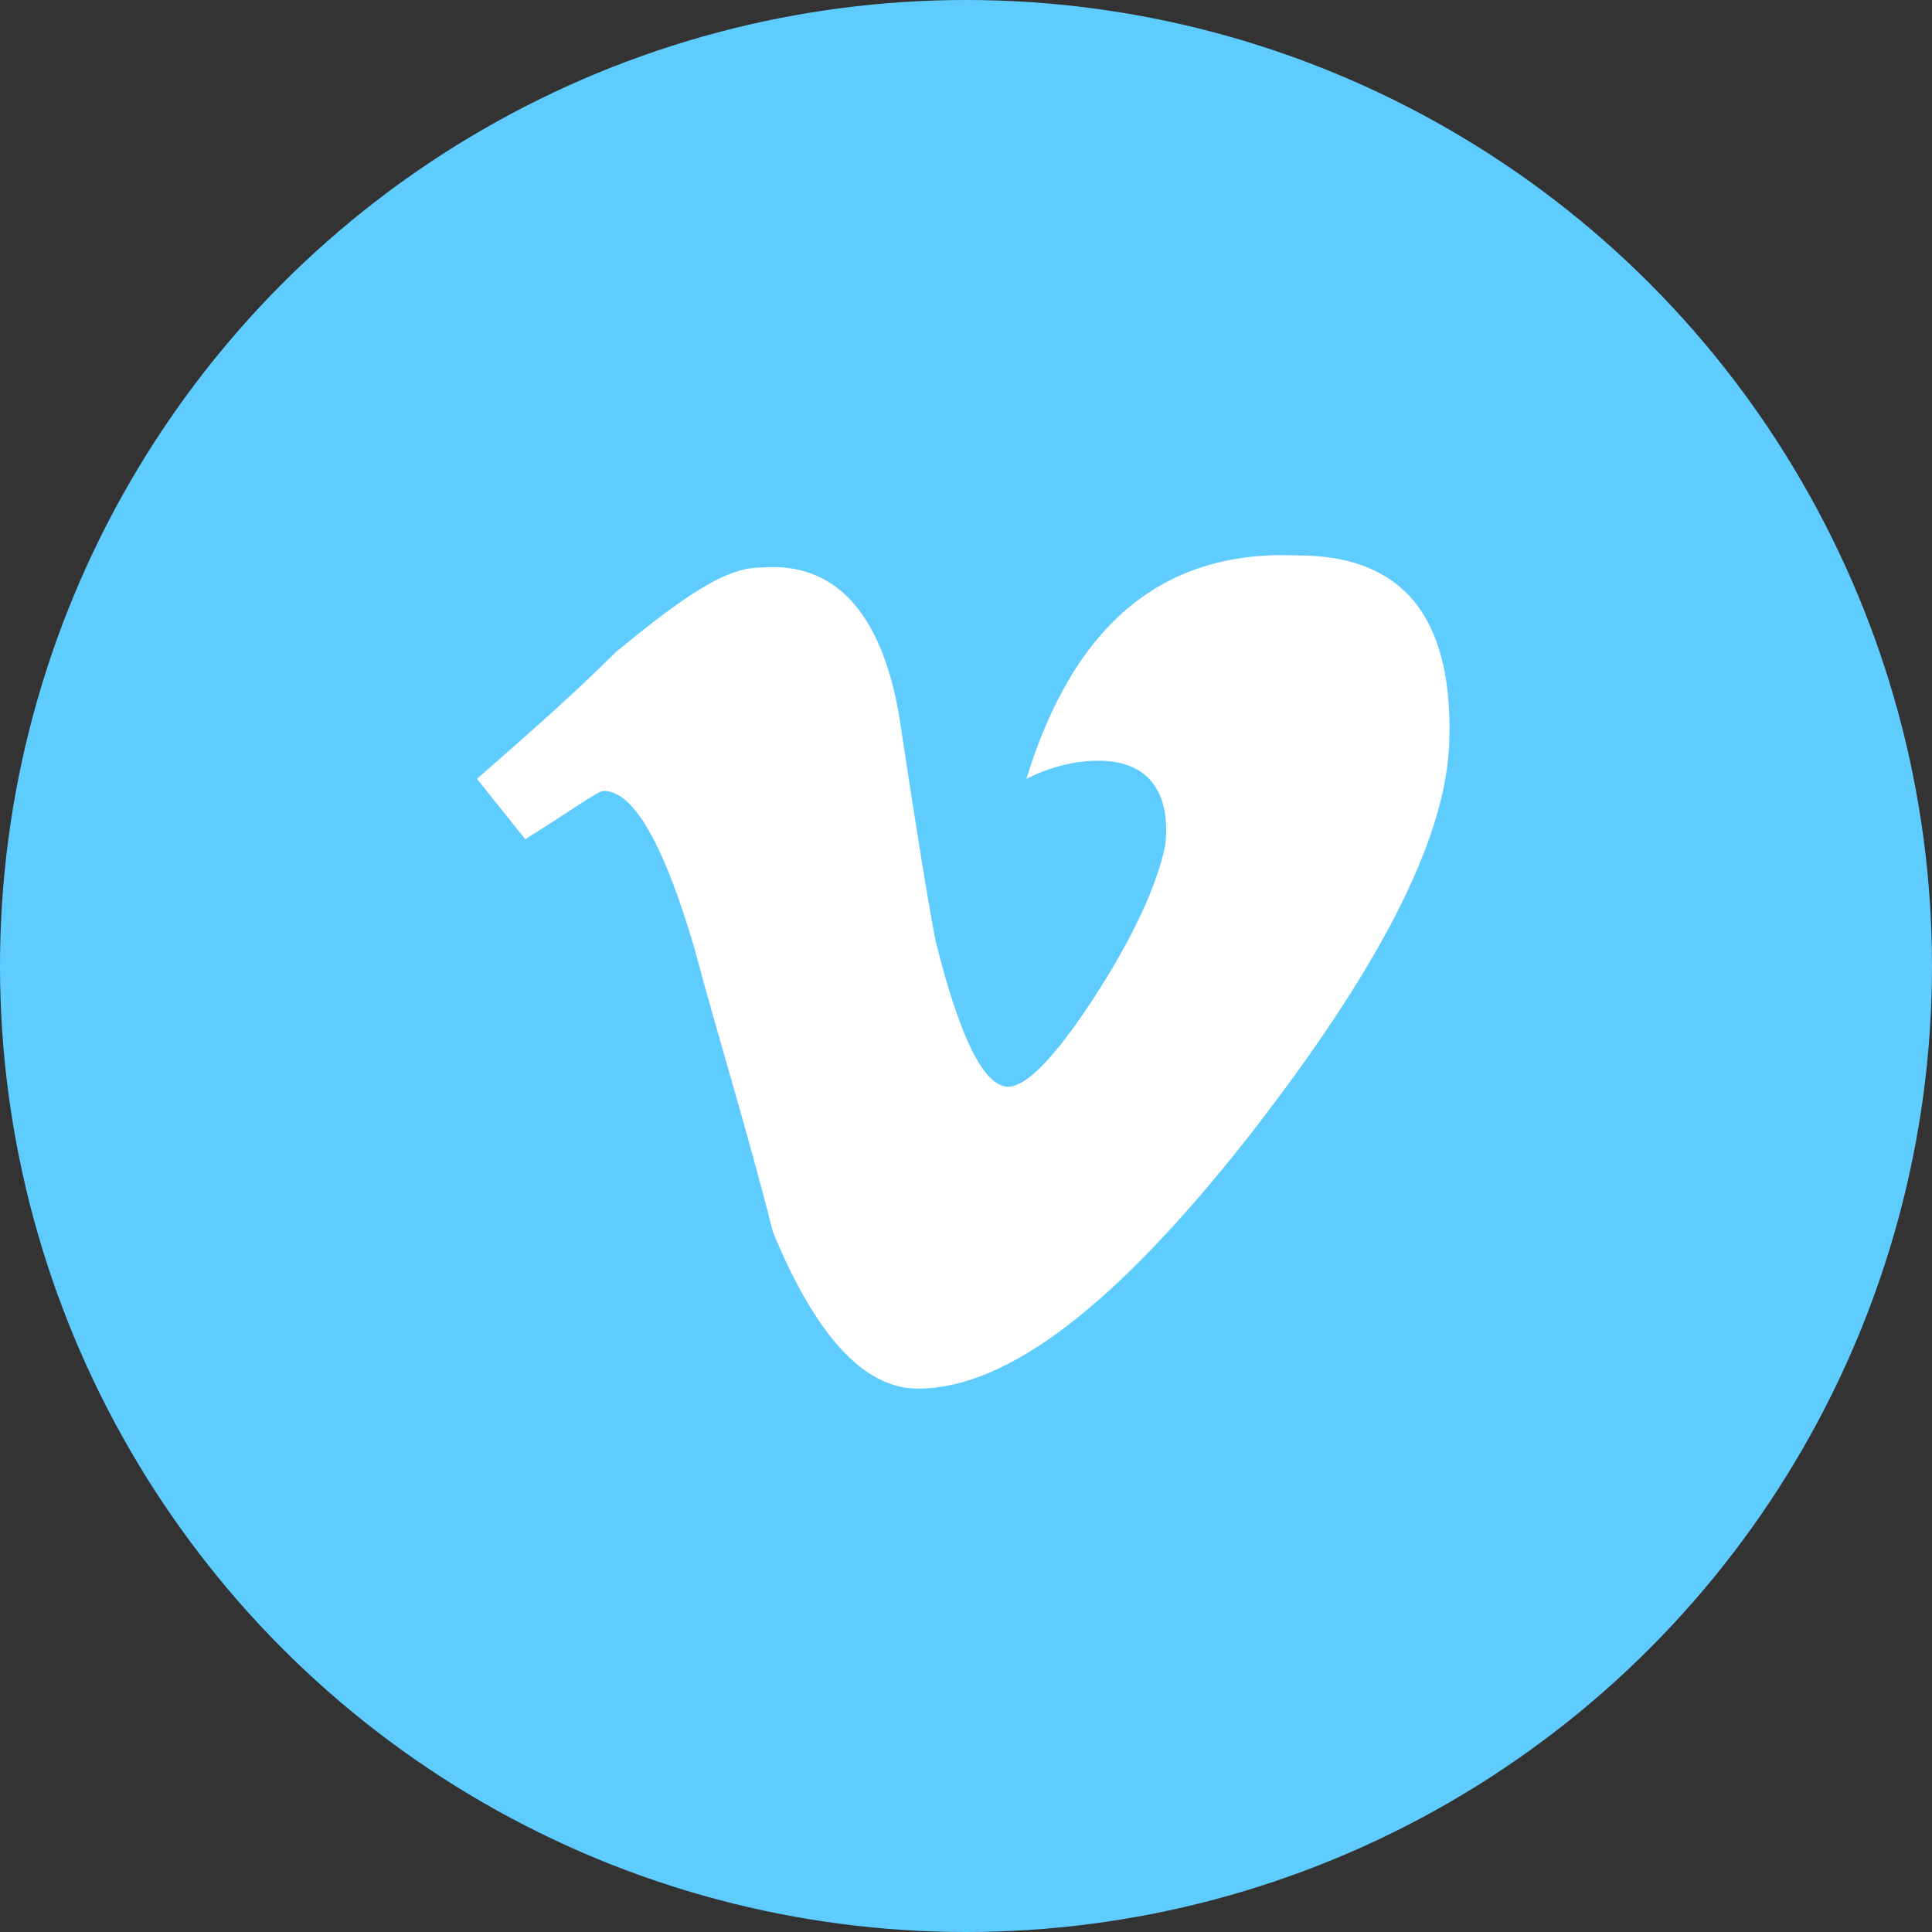 <?xml version="1.0" ?><!DOCTYPE svg  PUBLIC '-//W3C//DTD SVG 1.0//EN'  'http://www.w3.org/TR/2001/REC-SVG-20010904/DTD/svg10.dtd'><svg height="32" style="overflow:visible;enable-background:new 0 0 32 32" viewBox="0 0 32 32" width="32" xml:space="preserve" xmlns="http://www.w3.org/2000/svg" xmlns:xlink="http://www.w3.org/1999/xlink"><rect x="0" y="0" width="32" height="32" fill="#333333" stroke="none"/><g><g id="Vimeo_2_"><g id="Vimeo_1_"><circle cx="16" cy="16" id="BG" r="16" style="fill:#5FCCFF;"/><path d="M24,12.4c-0.1,1.6-1.2,3.7-3.3,6.4c-2.2,2.8-4,4.2-5.5,4.2        c-0.9,0-1.7-0.9-2.4-2.6c-0.4-1.6-0.9-3.2-1.3-4.7c-0.5-1.7-1-2.6-1.5-2.6c-0.1,0-0.5,0.3-1.3,0.8l-0.8-1        c0.8-0.7,1.6-1.4,2.3-2.1c1.1-0.9,1.8-1.4,2.4-1.4c1.2-0.1,2,0.7,2.3,2.5c0.3,2,0.5,3.2,0.6,3.7c0.4,1.6,0.8,2.4,1.2,2.4        c0.3,0,0.8-0.5,1.5-1.6c0.7-1.1,1-1.9,1.1-2.4c0.1-0.9-0.3-1.4-1.1-1.4c-0.4,0-0.8,0.1-1.2,0.3c0.8-2.6,2.3-3.8,4.5-3.7        C23.3,9.2,24.1,10.3,24,12.4" id="Vimeo" style="fill:#FFFFFF;"/></g></g></g></svg>